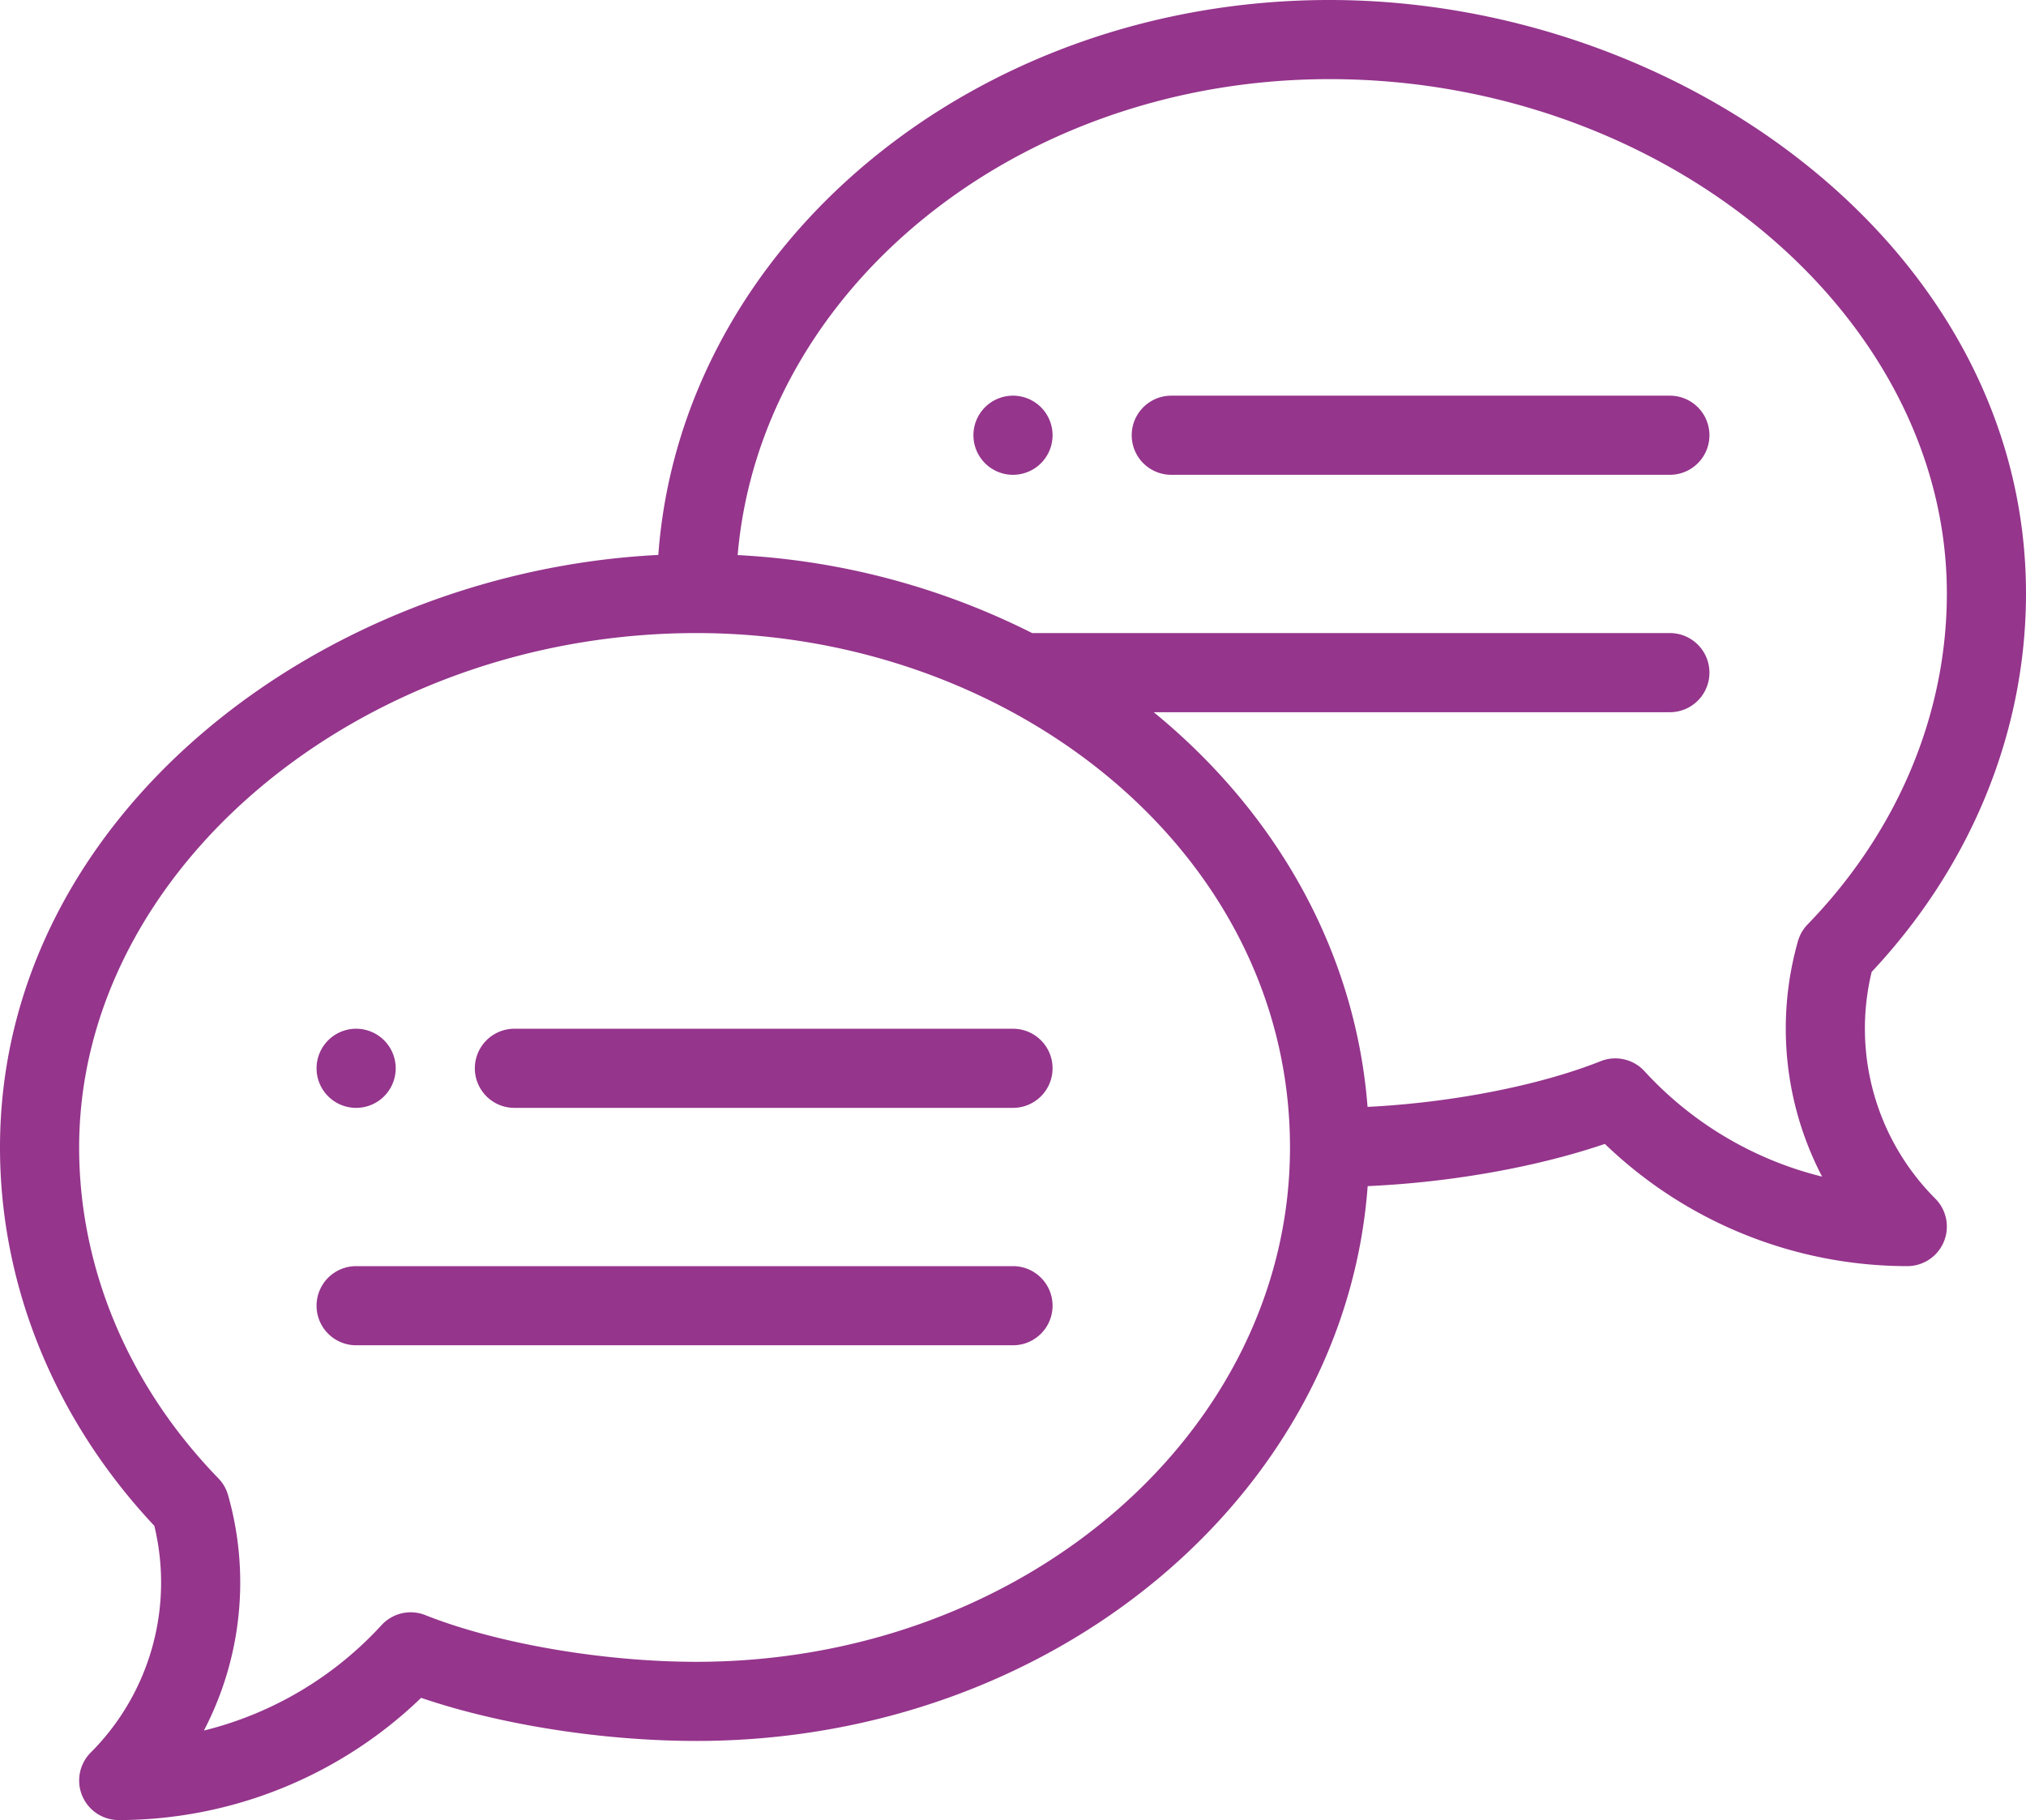 <svg xmlns="http://www.w3.org/2000/svg" width="512" height="460" viewBox="0 0 512 460">
  <title>Asset 1chat</title>
  <g>
    <path d="M256,100a10,10,0,1,0,10,10A10,10,0,0,0,256,100Z" fill="#95358c"/>
    <path d="M90,280a10,10,0,1,0-10-10A10,10,0,0,0,90,280Z" fill="#95358c"/>
    <path d="M336,0C245.973,0,172.082,62.07,166.367,140.254,80.629,144.555,0,206.379,0,290c0,34.945,13.828,68.805,39,95.633a60.818,60.818,0,0,1-16.07,57.3A10,10,0,0,0,30,460a110.308,110.308,0,0,0,76.426-30.891C126.32,435.891,152.277,440,176,440c90.016,0,163.9-62.055,169.629-140.223,20.937-.929,42.715-4.8,59.945-10.668A110.308,110.308,0,0,0,482,320a10,10,0,0,0,7.07-17.07,60.818,60.818,0,0,1-16.07-57.3c25.172-26.828,39-60.688,39-95.633C512,63.113,425.16,0,336,0ZM176,420c-23.6,0-50.5-4.633-68.512-11.8a10,10,0,0,0-11.078,2.539,90.218,90.218,0,0,1-44.879,26.633,80.872,80.872,0,0,0,6.1-59.519,9.985,9.985,0,0,0-2.445-4.227C32.5,350.258,20,320.559,20,290c0-70.469,71.438-130,156-130,79.852,0,150,55.527,150,130C326,361.684,258.711,420,176,420ZM456.816,233.625a10.027,10.027,0,0,0-2.445,4.227,80.872,80.872,0,0,0,6.1,59.519,90.19,90.19,0,0,1-44.879-26.633,10.008,10.008,0,0,0-11.078-2.539C388.9,274.41,366.625,278.711,345.6,279.75c-2.922-37.816-21.786-73.359-54.036-99.75H422a10,10,0,0,0,0-20H260.84a186.5,186.5,0,0,0-74.422-19.707C192.164,73.129,257.059,20,336,20c84.562,0,156,59.531,156,130C492,180.559,479.5,210.258,456.816,233.625Z" fill="#95358c"/>
    <path d="M256,260H130a10,10,0,0,0,0,20H256a10,10,0,0,0,0-20Z" fill="#95358c"/>
    <path d="M256,320H90a10,10,0,0,0,0,20H256a10,10,0,0,0,0-20Z" fill="#95358c"/>
    <path d="M422,100H296a10,10,0,0,0,0,20H422a10,10,0,0,0,0-20Z" fill="#95358c"/>
  </g>
</svg>
